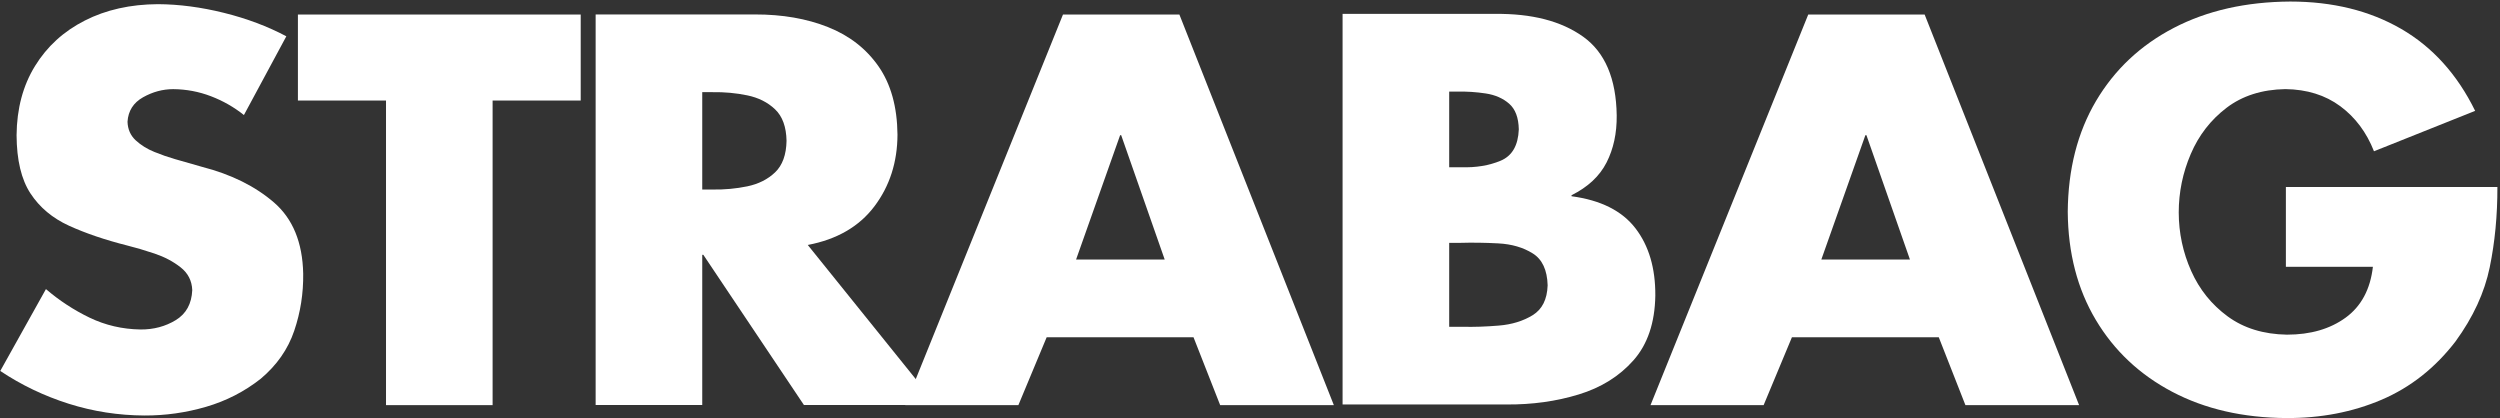 <svg width="598" height="100" viewBox="0 0 598 100" fill="none" xmlns="http://www.w3.org/2000/svg">
<rect x="0" y="0" width="598" height="100" fill="#333333" stroke="none"/>
<path d="M68.492 8.681L58.345 27.518C55.984 25.629 53.359 24.133 50.472 23.025C47.592 21.917 44.575 21.351 41.437 21.323C38.93 21.323 36.524 21.974 34.215 23.272C31.905 24.57 30.664 26.527 30.502 29.128C30.563 30.931 31.214 32.407 32.455 33.56C33.701 34.712 35.189 35.642 36.924 36.342C38.655 37.046 40.289 37.612 41.821 38.049L48.324 39.909C55.312 41.709 61.047 44.551 65.548 48.442C70.041 52.332 72.37 57.994 72.524 65.435C72.589 70.154 71.877 74.716 70.376 79.128C68.884 83.536 66.215 87.354 62.377 90.589C58.475 93.667 54.111 95.903 49.287 97.31C44.462 98.718 39.545 99.409 34.538 99.389C28.322 99.361 22.285 98.422 16.425 96.57C10.561 94.71 5.109 92.102 0.062 88.733L10.989 69.151C14.176 71.885 17.654 74.162 21.427 75.982C25.204 77.798 29.265 78.748 33.624 78.813C36.758 78.833 39.569 78.081 42.052 76.568C44.531 75.052 45.845 72.658 45.987 69.398C45.902 67.146 44.964 65.326 43.188 63.935C41.417 62.544 39.334 61.448 36.952 60.647C34.562 59.85 32.415 59.215 30.502 58.742C25.14 57.387 20.473 55.802 16.51 53.994C12.55 52.183 9.477 49.607 7.289 46.27C5.101 42.934 3.997 38.291 3.965 32.347C4.022 25.993 5.49 20.473 8.373 15.794C11.252 11.115 15.224 7.484 20.291 4.916C25.354 2.34 31.186 1.033 37.789 0.997C42.849 1.025 48.114 1.717 53.578 3.076C59.049 4.435 64.015 6.303 68.492 8.681Z" fill="white"/>
<path d="M167.977 22.042V45.336H170.448C173.287 45.384 176.049 45.126 178.735 44.576C181.424 44.017 183.644 42.905 185.403 41.223C187.162 39.541 188.076 37.029 188.141 33.689C188.076 30.345 187.166 27.837 185.403 26.155C183.64 24.473 181.424 23.36 178.735 22.806C176.049 22.252 173.287 21.998 170.448 22.046H167.977V22.042ZM193.216 58.596L224.048 96.881H192.302L168.236 60.95H167.977V96.881H142.476V3.456H180.595C187.118 3.444 192.937 4.446 198.045 6.477C203.157 8.503 207.193 11.641 210.149 15.883C213.105 20.129 214.613 25.569 214.678 32.205C214.654 38.793 212.814 44.507 209.166 49.348C205.514 54.192 200.196 57.27 193.216 58.596ZM117.831 24.048V96.906H92.333V24.048H71.26V3.48H138.905V24.048H117.831Z" fill="white"/>
<path d="M346.647 21.909V40.002H349.511C353.041 40.119 356.187 39.601 358.941 38.449C361.695 37.3 363.147 34.801 363.297 30.951C363.244 28.153 362.472 26.102 360.988 24.804C359.504 23.514 357.631 22.693 355.379 22.354C353.122 22.01 350.821 21.86 348.467 21.909H346.647V21.909ZM360.438 96.752H321.146V3.322H357.575C366.419 3.217 373.451 5.037 378.684 8.774C383.913 12.514 386.591 18.791 386.716 27.607C386.76 31.849 385.956 35.602 384.29 38.869C382.627 42.137 379.837 44.741 375.914 46.691V46.941C382.902 47.876 387.99 50.431 391.201 54.609C394.412 58.786 395.997 64.157 395.953 70.733C395.847 77.219 394.104 82.367 390.732 86.181C387.359 89.99 382.991 92.72 377.625 94.354C372.258 95.996 366.528 96.792 360.438 96.752ZM346.647 58.091V78.165H349.899C352.523 78.234 355.395 78.137 358.517 77.878C361.635 77.624 364.332 76.79 366.613 75.395C368.89 73.992 370.083 71.61 370.196 68.254C370.095 64.578 368.902 62.026 366.613 60.606C364.336 59.179 361.59 58.386 358.383 58.216C355.172 58.046 352.131 58.006 349.252 58.091H346.647V58.091ZM278.598 62.086L268.189 32.346H267.93L257.395 62.086H278.598ZM285.489 80.673H250.363L243.597 96.906H216.538L254.265 3.476H282.108L319.055 96.906H291.863L285.489 80.673Z" fill="white"/>
<path d="M456.86 62.086L446.454 32.346H446.196L435.661 62.086H456.86ZM463.755 80.673H428.628L421.862 96.906H394.804L432.531 3.476H460.374L497.32 96.906H470.128L463.755 80.673Z" fill="white"/>
<path d="M546.771 44.737H597.378C597.394 51.511 596.784 57.913 595.542 63.943C594.3 69.972 591.579 75.881 587.365 81.664C582.492 88.009 576.592 92.663 569.672 95.62C562.749 98.572 555.158 100.036 546.904 99.999C536.551 99.935 527.464 97.852 519.643 93.743C511.818 89.63 505.711 83.892 501.316 76.52C496.92 69.151 494.683 60.538 494.606 50.682C494.683 40.503 496.936 31.659 501.376 24.145C505.825 16.635 512.02 10.808 519.975 6.671C527.929 2.534 537.211 0.435 547.822 0.37C557.957 0.37 566.789 2.542 574.327 6.889C581.861 11.241 587.769 17.784 592.056 26.519L567.856 36.184C566.081 31.663 563.392 28.068 559.793 25.403C556.193 22.742 551.814 21.379 546.653 21.314C541.056 21.411 536.365 22.912 532.584 25.791C528.799 28.678 525.948 32.355 524.035 36.827C522.118 41.292 521.16 45.955 521.152 50.808C521.164 55.729 522.159 60.404 524.136 64.828C526.114 69.257 529.025 72.876 532.871 75.691C536.713 78.501 541.437 79.961 547.042 80.05C552.675 80.05 557.35 78.691 561.079 75.978C564.803 73.264 566.979 69.208 567.598 63.817H546.783V44.737H546.771Z" fill="white"/>
</svg>
